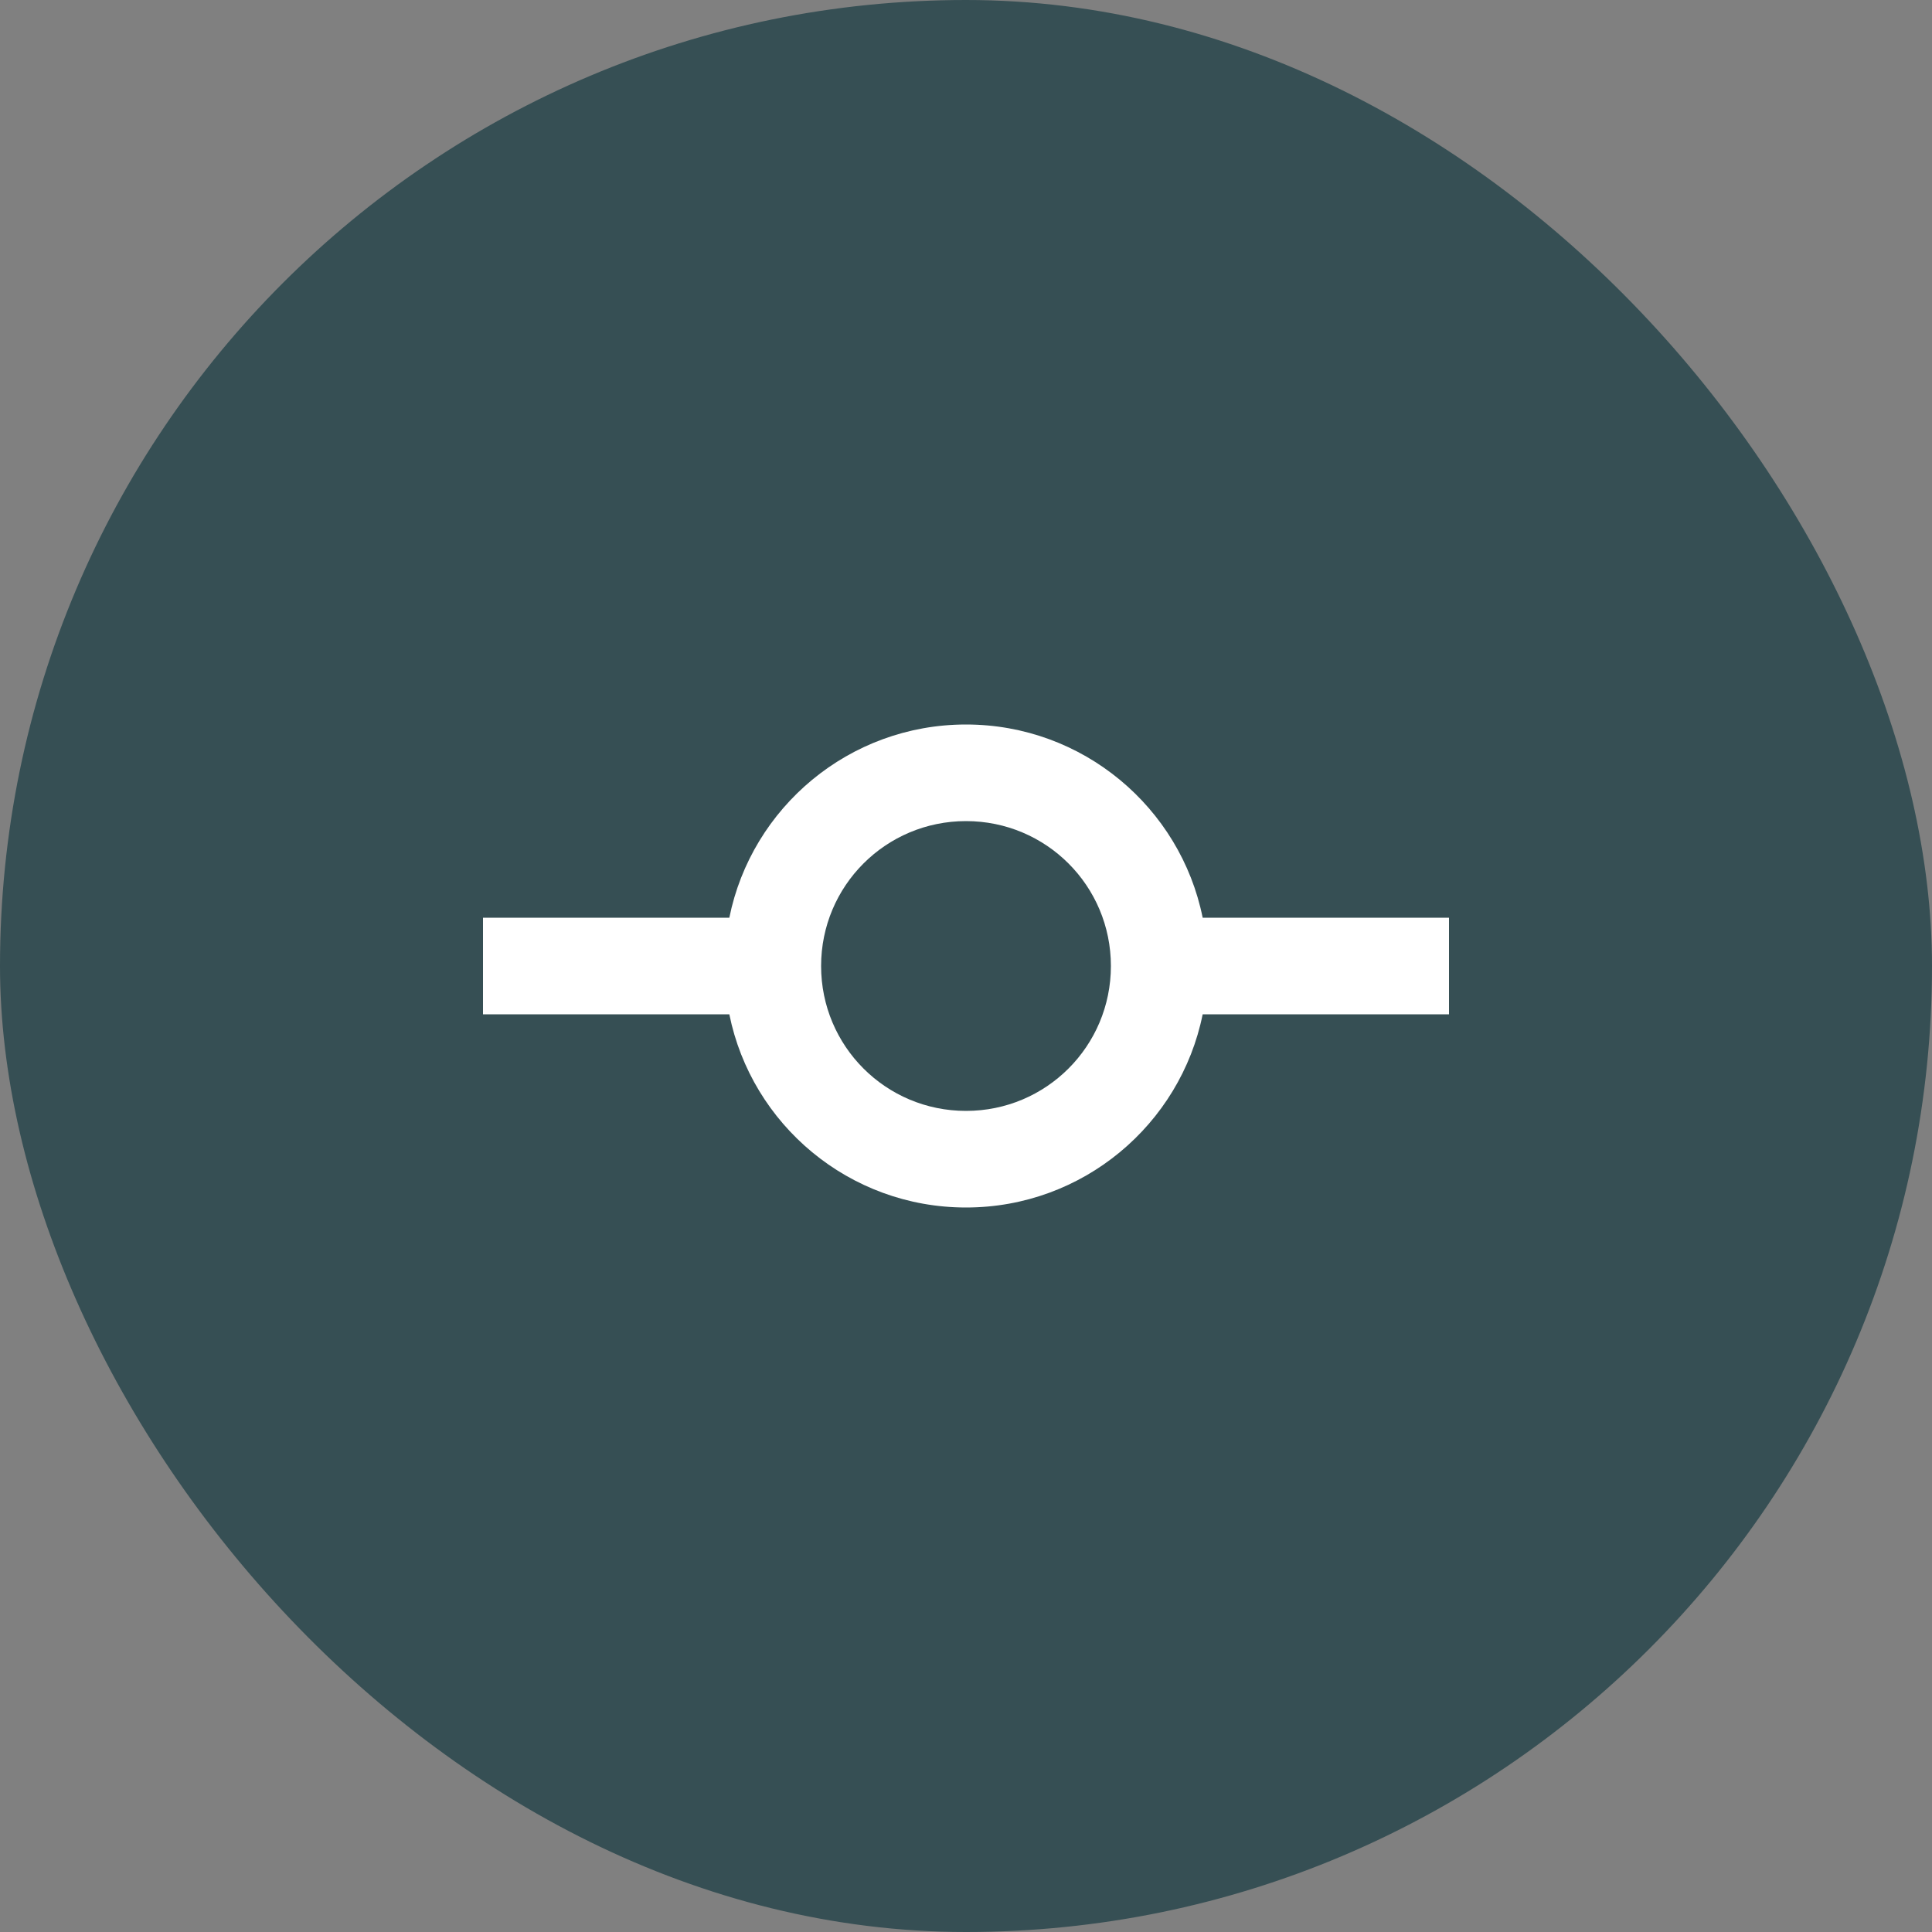 <svg xmlns="http://www.w3.org/2000/svg" width="40" height="40" viewBox="0 0 40 40" fill="none"><rect x="0" y="0" width="40" height="40" fill="#808080" stroke="none"/><rect width="40" height="40" rx="20" fill="#364F54"></rect><path d="M24.9 19C24.44 16.72 22.42 15 20 15C17.58 15 15.56 16.72 15.1 19H10V21H15.1C15.56 23.28 17.58 25 20 25C22.42 25 24.44 23.28 24.9 21H30V19H24.9ZM20 23C18.34 23 17 21.66 17 20C17 18.34 18.34 17 20 17C21.66 17 23 18.34 23 20C23 21.66 21.66 23 20 23Z" fill="white"></path></svg>